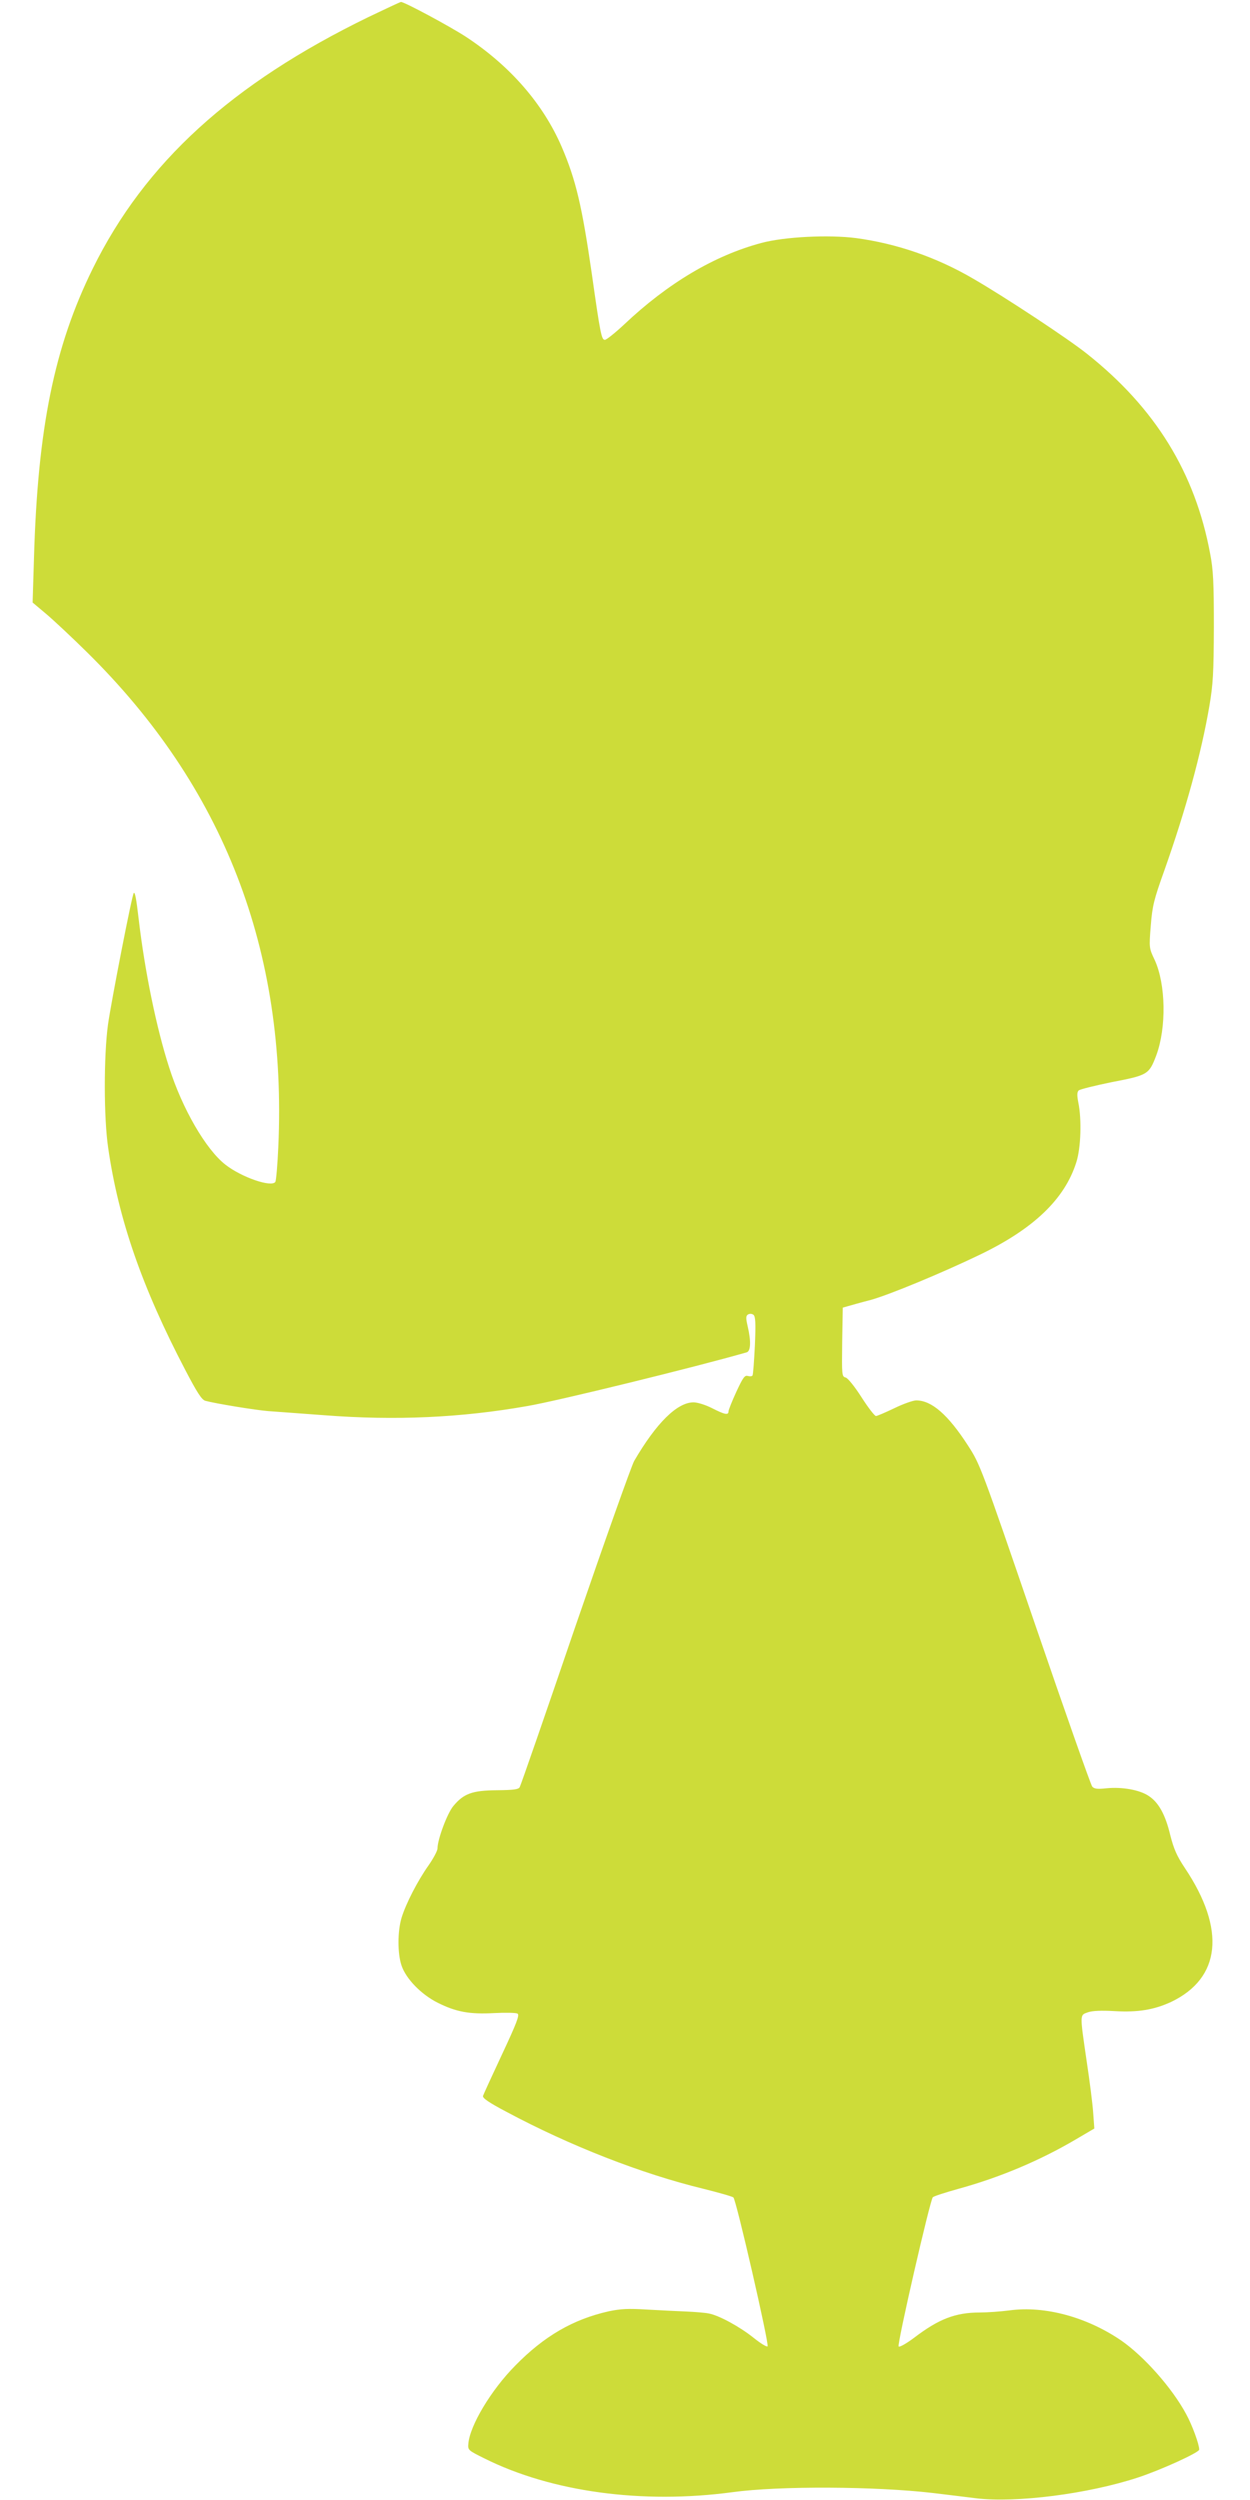 <?xml version="1.0" standalone="no"?>
<!DOCTYPE svg PUBLIC "-//W3C//DTD SVG 20010904//EN"
 "http://www.w3.org/TR/2001/REC-SVG-20010904/DTD/svg10.dtd">
<svg version="1.0" xmlns="http://www.w3.org/2000/svg"
 width="640pt" height="1280pt" viewBox="0 0 640 1280"
 preserveAspectRatio="xMidYMid meet">
<g transform="translate(0,1280) scale(0.1,-0.1)"
fill="#cddc39" stroke="none">
<path d="M1885 12712 c-700 -341 -1143 -745 -1410 -1287 -197 -400 -282 -817
-301 -1481 l-7 -229 69 -58 c38 -32 132 -120 208 -195 701 -690 1026 -1528
981 -2533 -4 -91 -11 -172 -15 -180 -19 -30 -173 23 -256 88 -100 78 -221 287
-288 498 -65 201 -125 494 -156 760 -12 104 -19 139 -25 133 -9 -8 -115 -554
-132 -673 -22 -161 -22 -479 1 -633 53 -367 174 -715 395 -1137 60 -115 84
-152 102 -157 51 -14 258 -48 324 -53 39 -3 167 -12 285 -21 364 -28 700 -13
1040 47 158 27 866 201 1123 275 21 6 23 57 5 134 -10 43 -9 53 2 60 9 5 20 4
28 -2 10 -9 12 -42 7 -157 -4 -80 -9 -149 -12 -153 -2 -5 -13 -6 -24 -3 -16 5
-25 -8 -59 -81 -22 -48 -40 -93 -40 -100 0 -21 -19 -17 -84 16 -33 17 -75 30
-95 30 -84 0 -191 -106 -304 -300 -14 -25 -150 -408 -302 -850 -151 -443 -279
-812 -284 -820 -6 -12 -31 -15 -117 -16 -126 -1 -170 -17 -223 -81 -31 -37
-81 -171 -81 -217 0 -12 -21 -51 -46 -87 -56 -79 -116 -196 -138 -268 -21 -70
-21 -184 0 -245 23 -68 101 -148 185 -190 94 -47 162 -60 290 -53 58 3 112 2
119 -3 11 -7 -5 -49 -79 -207 -51 -109 -95 -205 -98 -214 -3 -11 28 -33 119
-81 327 -175 694 -318 1007 -394 80 -20 151 -40 156 -45 15 -14 184 -752 175
-762 -4 -5 -36 15 -71 43 -71 57 -177 115 -230 125 -19 4 -71 8 -114 10 -44 2
-134 6 -201 10 -98 6 -136 4 -198 -9 -182 -41 -330 -127 -477 -277 -125 -126
-234 -309 -241 -401 -3 -32 -1 -34 82 -75 344 -172 809 -235 1270 -173 241 33
733 30 1025 -4 66 -8 166 -20 221 -27 207 -25 574 22 830 106 116 38 314 128
314 143 0 27 -36 126 -67 182 -72 134 -216 296 -333 377 -176 120 -390 178
-570 154 -46 -6 -115 -11 -154 -11 -124 0 -209 -33 -334 -128 -41 -31 -77 -51
-81 -46 -9 10 161 750 175 764 6 6 66 25 134 44 210 58 412 143 596 251 l97
57 -6 82 c-3 44 -18 162 -33 261 -36 247 -36 237 6 252 23 8 69 10 137 6 120
-7 202 7 289 47 255 122 281 371 71 685 -42 63 -57 98 -75 168 -25 106 -60
169 -111 202 -46 31 -136 47 -216 39 -47 -5 -63 -3 -73 9 -7 8 -139 382 -293
832 -276 806 -281 818 -343 914 -102 158 -186 231 -265 231 -16 0 -67 -18
-112 -40 -46 -22 -88 -40 -94 -40 -7 0 -40 43 -74 96 -35 55 -70 98 -81 101
-20 5 -20 12 -18 181 l3 177 25 7 c14 4 66 19 117 32 95 26 367 139 558 231
277 133 437 286 496 475 23 72 28 218 10 305 -7 37 -7 53 2 62 7 6 84 25 172
43 182 35 188 39 225 136 53 143 49 365 -8 489 -29 61 -29 62 -20 176 8 101
16 133 69 281 111 314 189 598 231 843 19 113 22 166 23 405 0 226 -3 293 -19
375 -77 415 -281 746 -630 1023 -96 77 -422 292 -583 385 -188 110 -392 180
-600 208 -139 18 -367 7 -485 -25 -240 -64 -479 -206 -702 -417 -46 -43 -91
-79 -99 -79 -17 0 -23 27 -67 339 -50 345 -81 479 -154 649 -95 220 -263 414
-491 564 -85 55 -314 178 -332 178 -4 0 -80 -36 -168 -78z"/>
</g>
</svg>
